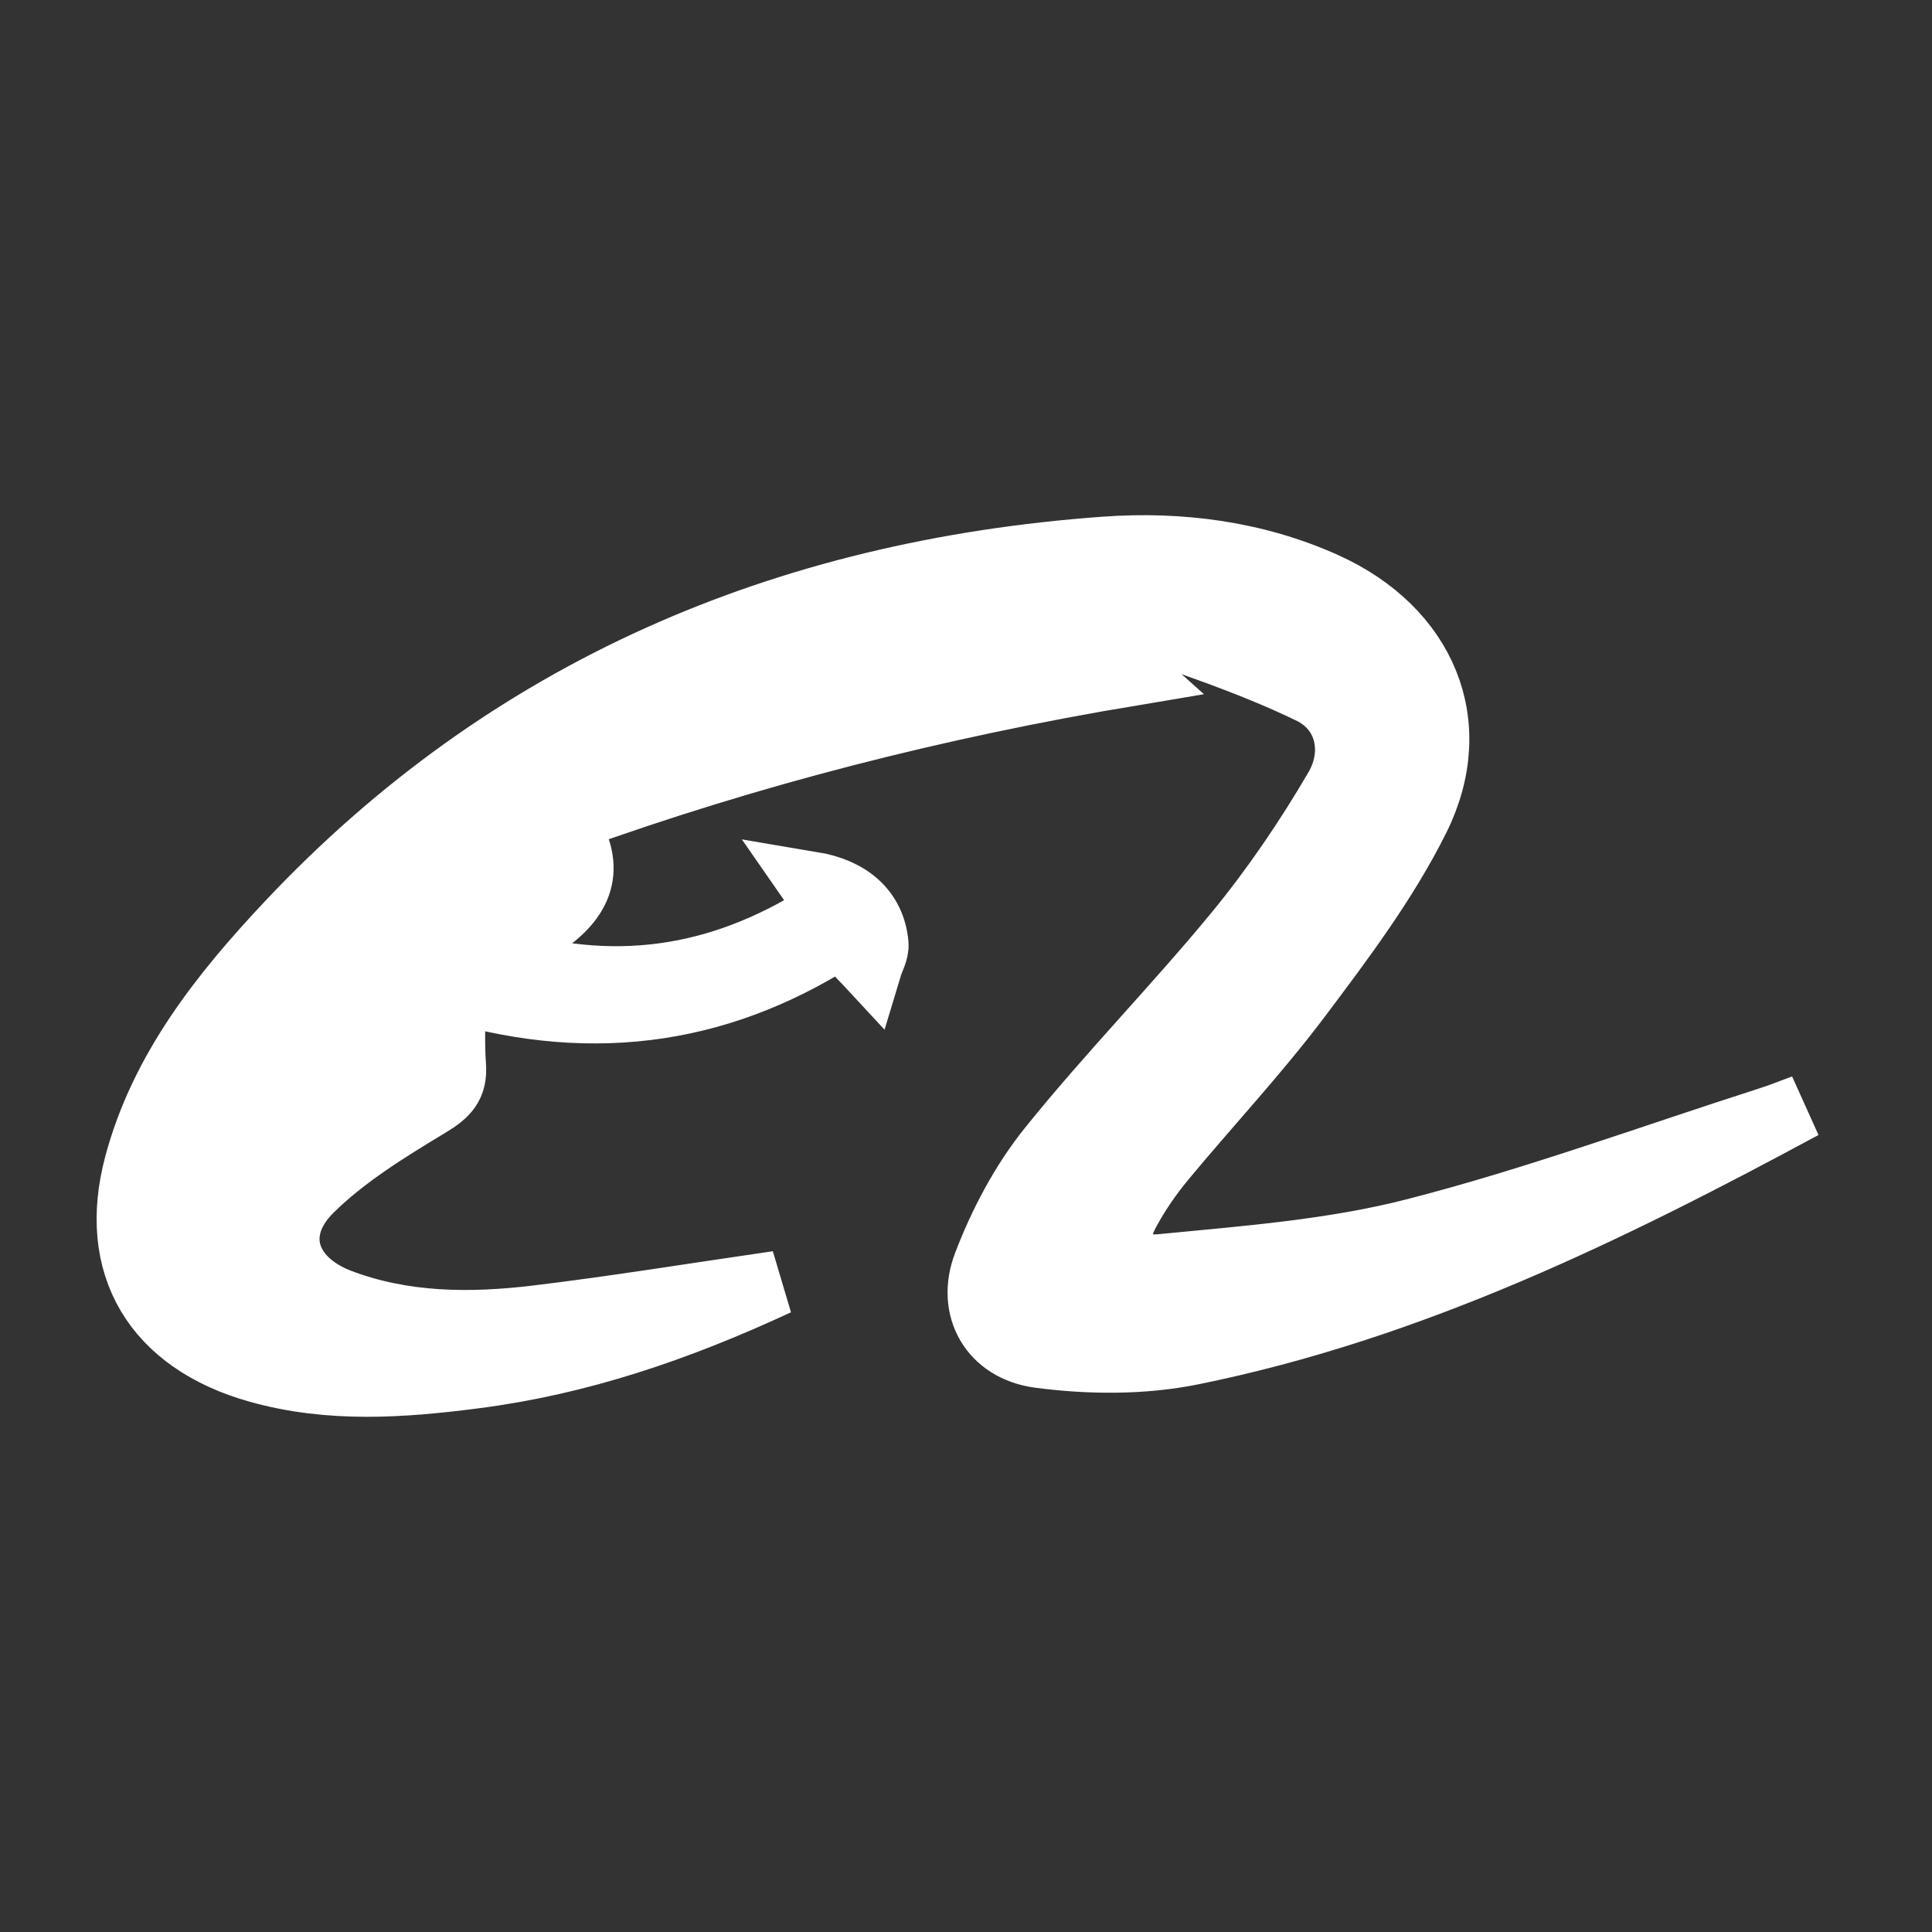 <svg width="30" height="30" viewBox="0 0 30 30" fill="none" xmlns="http://www.w3.org/2000/svg">
<rect x="0" y="0" width="30" height="30" fill="#333333" stroke="none"/>
<g id="Frame">
<path id="Vector" d="M28 17.184C24.972 18.819 21.901 20.318 18.507 21.006C17.743 21.161 16.912 21.155 16.136 21.052C15.397 20.953 15.038 20.315 15.298 19.634C15.542 18.995 15.877 18.358 16.308 17.823C17.232 16.675 18.272 15.616 19.208 14.477C19.781 13.778 20.294 13.023 20.748 12.246C21.075 11.688 20.929 11.022 20.35 10.741C19.377 10.269 18.331 9.938 17.306 9.574C17.188 9.532 17.006 9.659 16.776 9.733C17.069 9.995 17.291 10.194 17.586 10.458C14.539 10.967 11.64 11.709 8.831 12.722C8.819 12.782 8.795 12.825 8.808 12.845C9.222 13.48 9.028 13.963 8.428 14.36C8.199 14.512 7.989 14.693 7.816 14.929C9.666 15.472 11.318 15.162 12.889 14.129C12.791 13.987 12.704 13.861 12.608 13.723C13.206 13.823 13.562 14.15 13.608 14.66C13.618 14.772 13.544 14.892 13.509 15.008C13.422 14.914 13.325 14.827 13.25 14.724C13.204 14.66 13.192 14.573 13.151 14.46C11.278 15.709 9.265 16.022 7.041 15.373C7.041 15.808 7.02 16.177 7.047 16.543C7.071 16.859 6.937 16.993 6.661 17.159C6.016 17.549 5.355 17.954 4.827 18.476C4.183 19.112 4.424 19.88 5.287 20.205C6.271 20.576 7.302 20.582 8.328 20.459C9.544 20.313 10.752 20.115 12.072 19.924C10.512 20.648 8.994 21.162 7.377 21.371C6.252 21.517 5.127 21.598 4.01 21.284C2.411 20.835 1.698 19.653 2.119 18.081C2.514 16.605 3.453 15.428 4.475 14.341C7.877 10.722 12.176 8.883 17.155 8.522C18.317 8.438 19.493 8.587 20.58 9.078C22.114 9.772 22.746 11.235 22.007 12.715C21.517 13.697 20.839 14.599 20.173 15.485C19.514 16.36 18.758 17.165 18.058 18.01C17.852 18.26 17.665 18.532 17.512 18.816C17.222 19.354 17.421 19.722 18.047 19.661C19.361 19.534 20.698 19.433 21.967 19.107C23.83 18.629 25.642 17.963 27.476 17.375C27.653 17.319 27.826 17.248 28 17.184Z" fill="white" stroke="white"/>
</g>
</svg>
